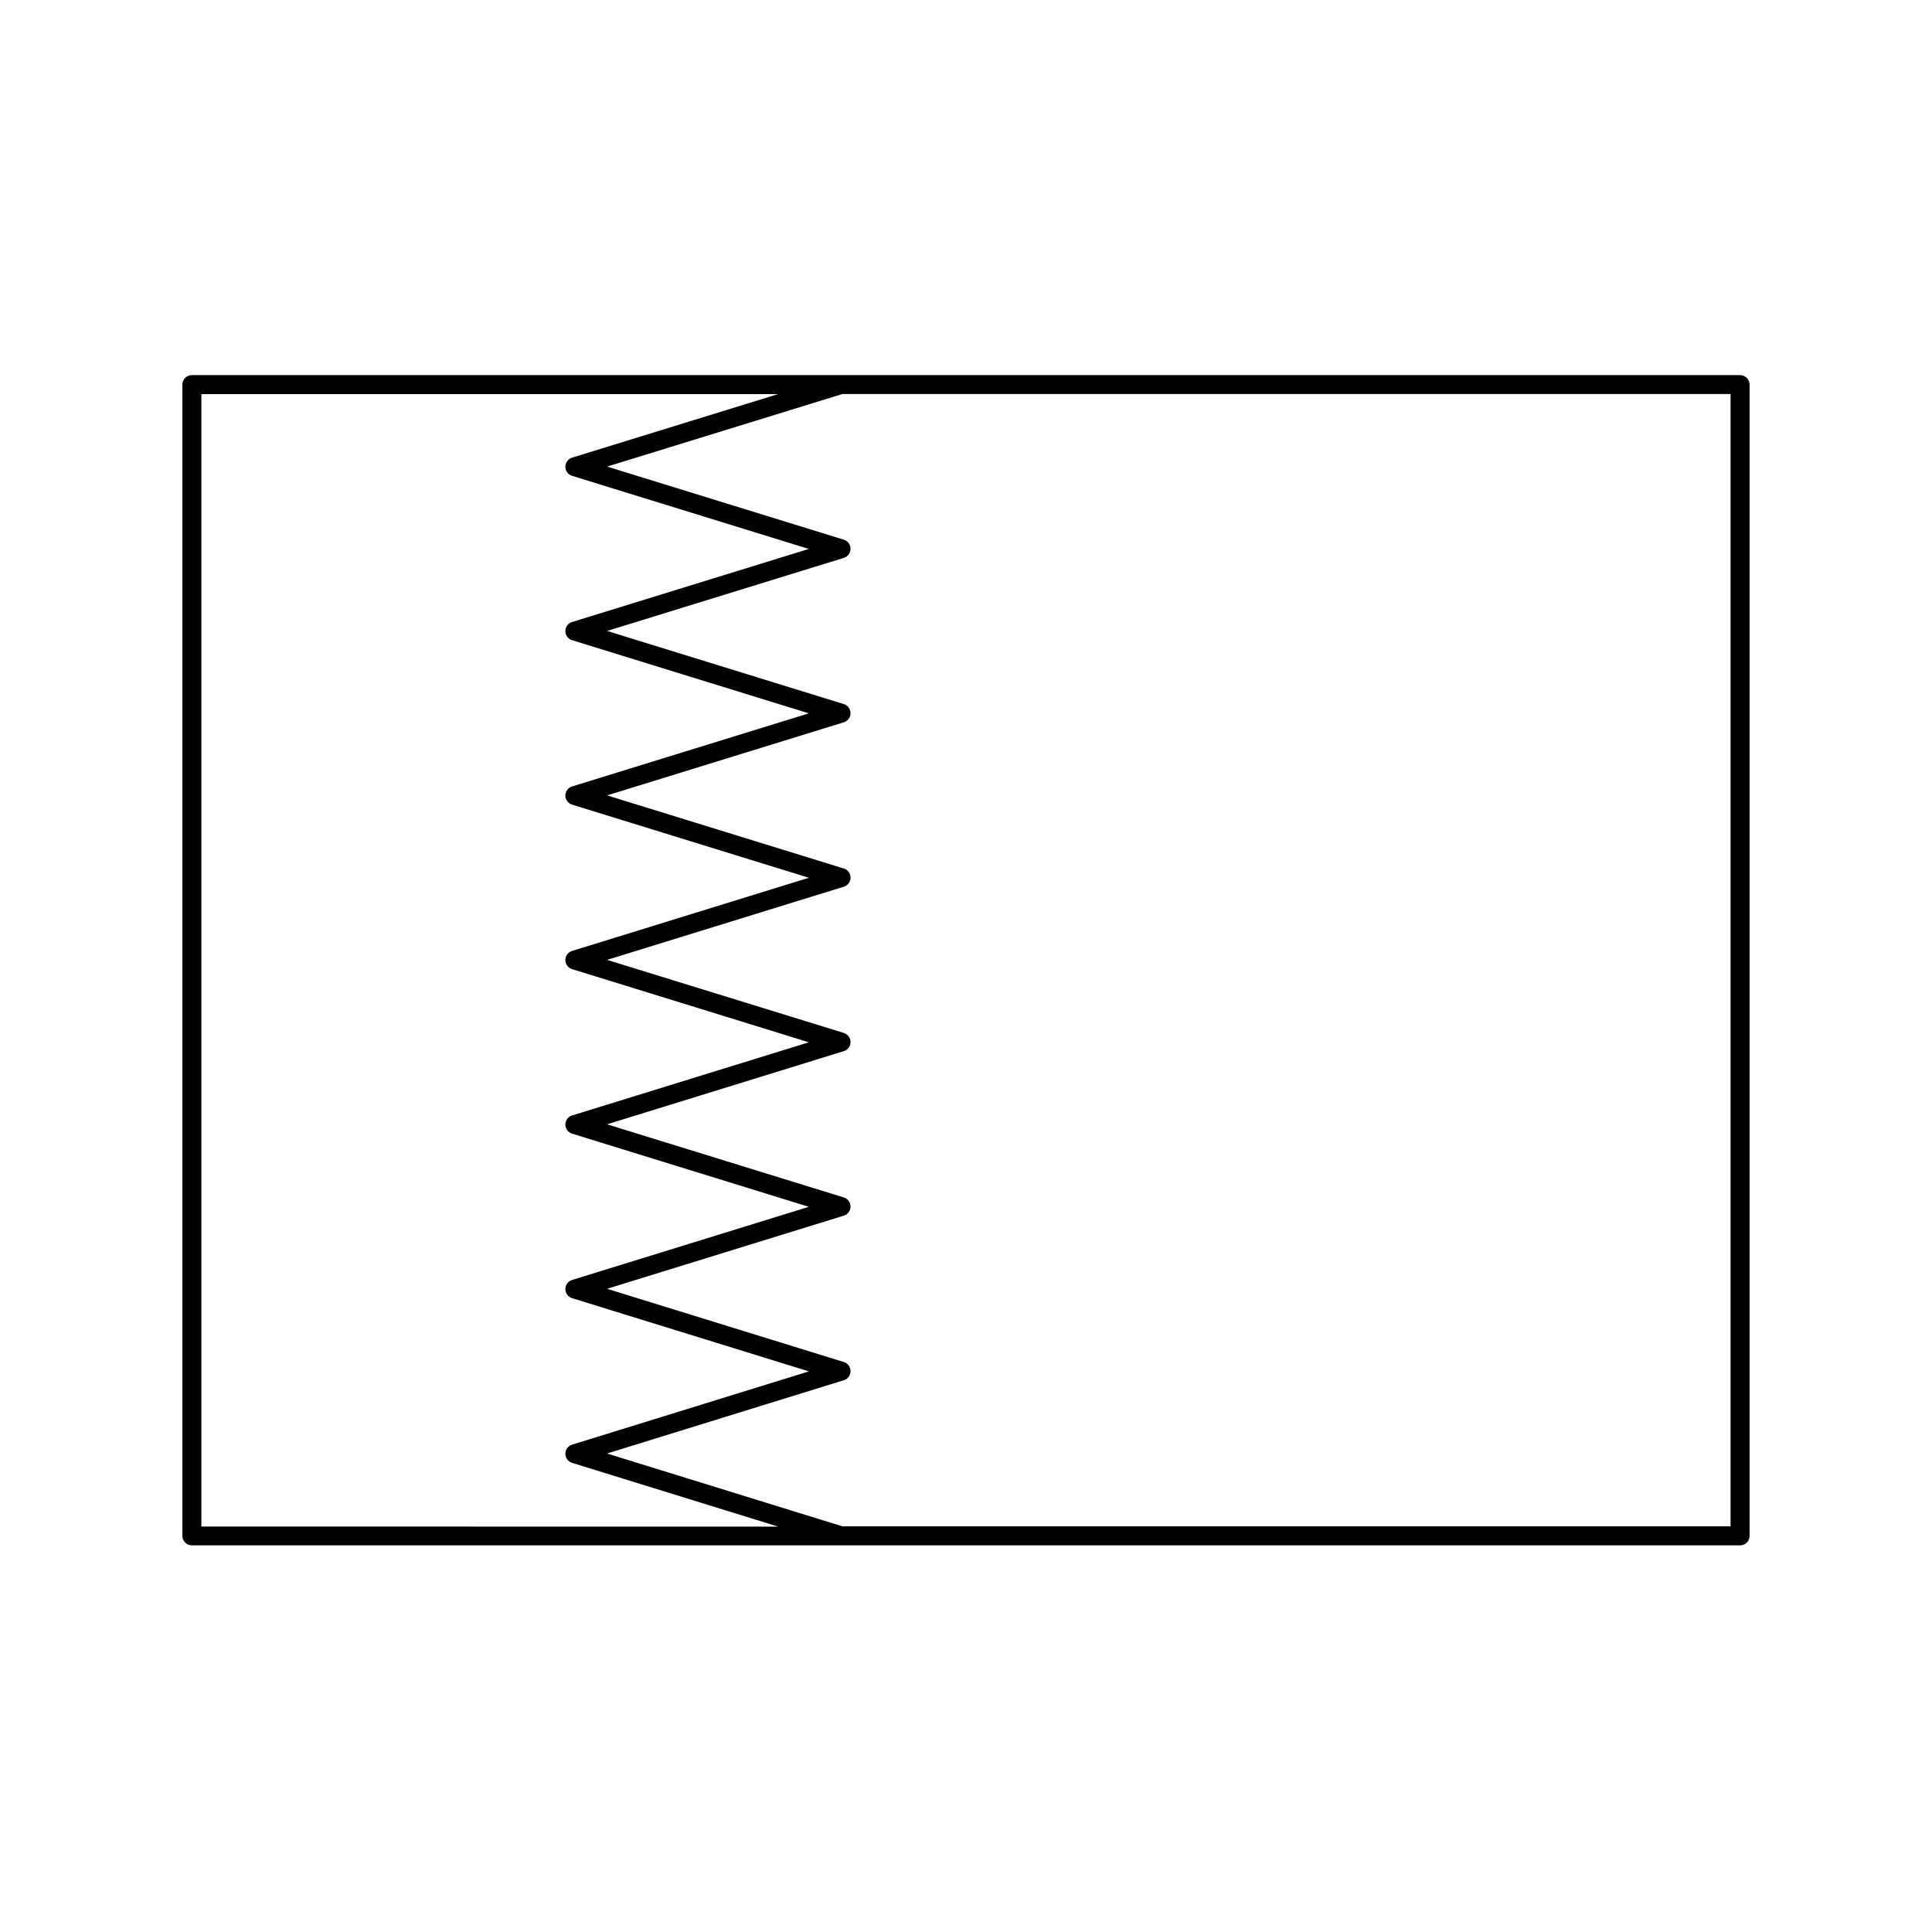 <?xml version="1.0" encoding="UTF-8"?>
<!-- Uploaded to: ICON Repo, www.iconrepo.com, Generator: ICON Repo Mixer Tools -->
<svg fill="#000000" width="800px" height="800px" version="1.1" viewBox="144 144 512 512" xmlns="http://www.w3.org/2000/svg">
 <path d="m605.14 243.41h-410.29c-1.391 0-2.519 1.129-2.519 2.519v305.09c0 1.391 1.129 2.519 2.519 2.519h410.29c1.391 0 2.519-1.129 2.519-2.519v-305.09c0-1.391-1.129-2.519-2.519-2.519zm-407.77 5.039h152.8l-54.566 16.832c-1.055 0.324-1.777 1.301-1.777 2.41 0 1.109 0.719 2.082 1.777 2.41l62.734 19.375-62.734 19.363c-1.055 0.324-1.777 1.301-1.777 2.41s0.719 2.082 1.777 2.41l62.738 19.387-62.738 19.371c-1.055 0.324-1.777 1.301-1.777 2.41s0.719 2.082 1.777 2.41l62.746 19.383-62.746 19.391c-1.055 0.324-1.777 1.301-1.777 2.41s0.719 2.082 1.777 2.41l62.746 19.391-62.746 19.391c-1.055 0.324-1.777 1.301-1.777 2.41s0.719 2.082 1.777 2.41l62.746 19.387-62.746 19.387c-1.055 0.324-1.777 1.301-1.777 2.41 0 1.102 0.719 2.082 1.773 2.41l62.754 19.406-62.754 19.422c-1.055 0.324-1.773 1.305-1.773 2.41 0 1.102 0.719 2.082 1.773 2.41l54.617 16.898-152.85-0.027zm405.25 300.05h-235.36l-62.391-19.305 62.758-19.422c1.055-0.324 1.773-1.305 1.773-2.41 0-1.109-0.719-2.082-1.773-2.41l-62.75-19.406 62.746-19.387c1.055-0.324 1.777-1.301 1.777-2.41 0-1.109-0.719-2.082-1.777-2.41l-62.746-19.387 62.746-19.391c1.055-0.324 1.777-1.301 1.777-2.41s-0.719-2.082-1.777-2.41l-62.746-19.363 62.746-19.391c1.055-0.324 1.777-1.301 1.777-2.41 0-1.109-0.719-2.082-1.777-2.41l-62.738-19.383 62.738-19.371c1.055-0.324 1.777-1.301 1.777-2.41s-0.719-2.082-1.777-2.41l-62.738-19.387 62.738-19.363c1.055-0.324 1.777-1.301 1.777-2.41s-0.719-2.082-1.777-2.41l-62.734-19.375 62.367-19.234h235.36v300.09z"/>
</svg>